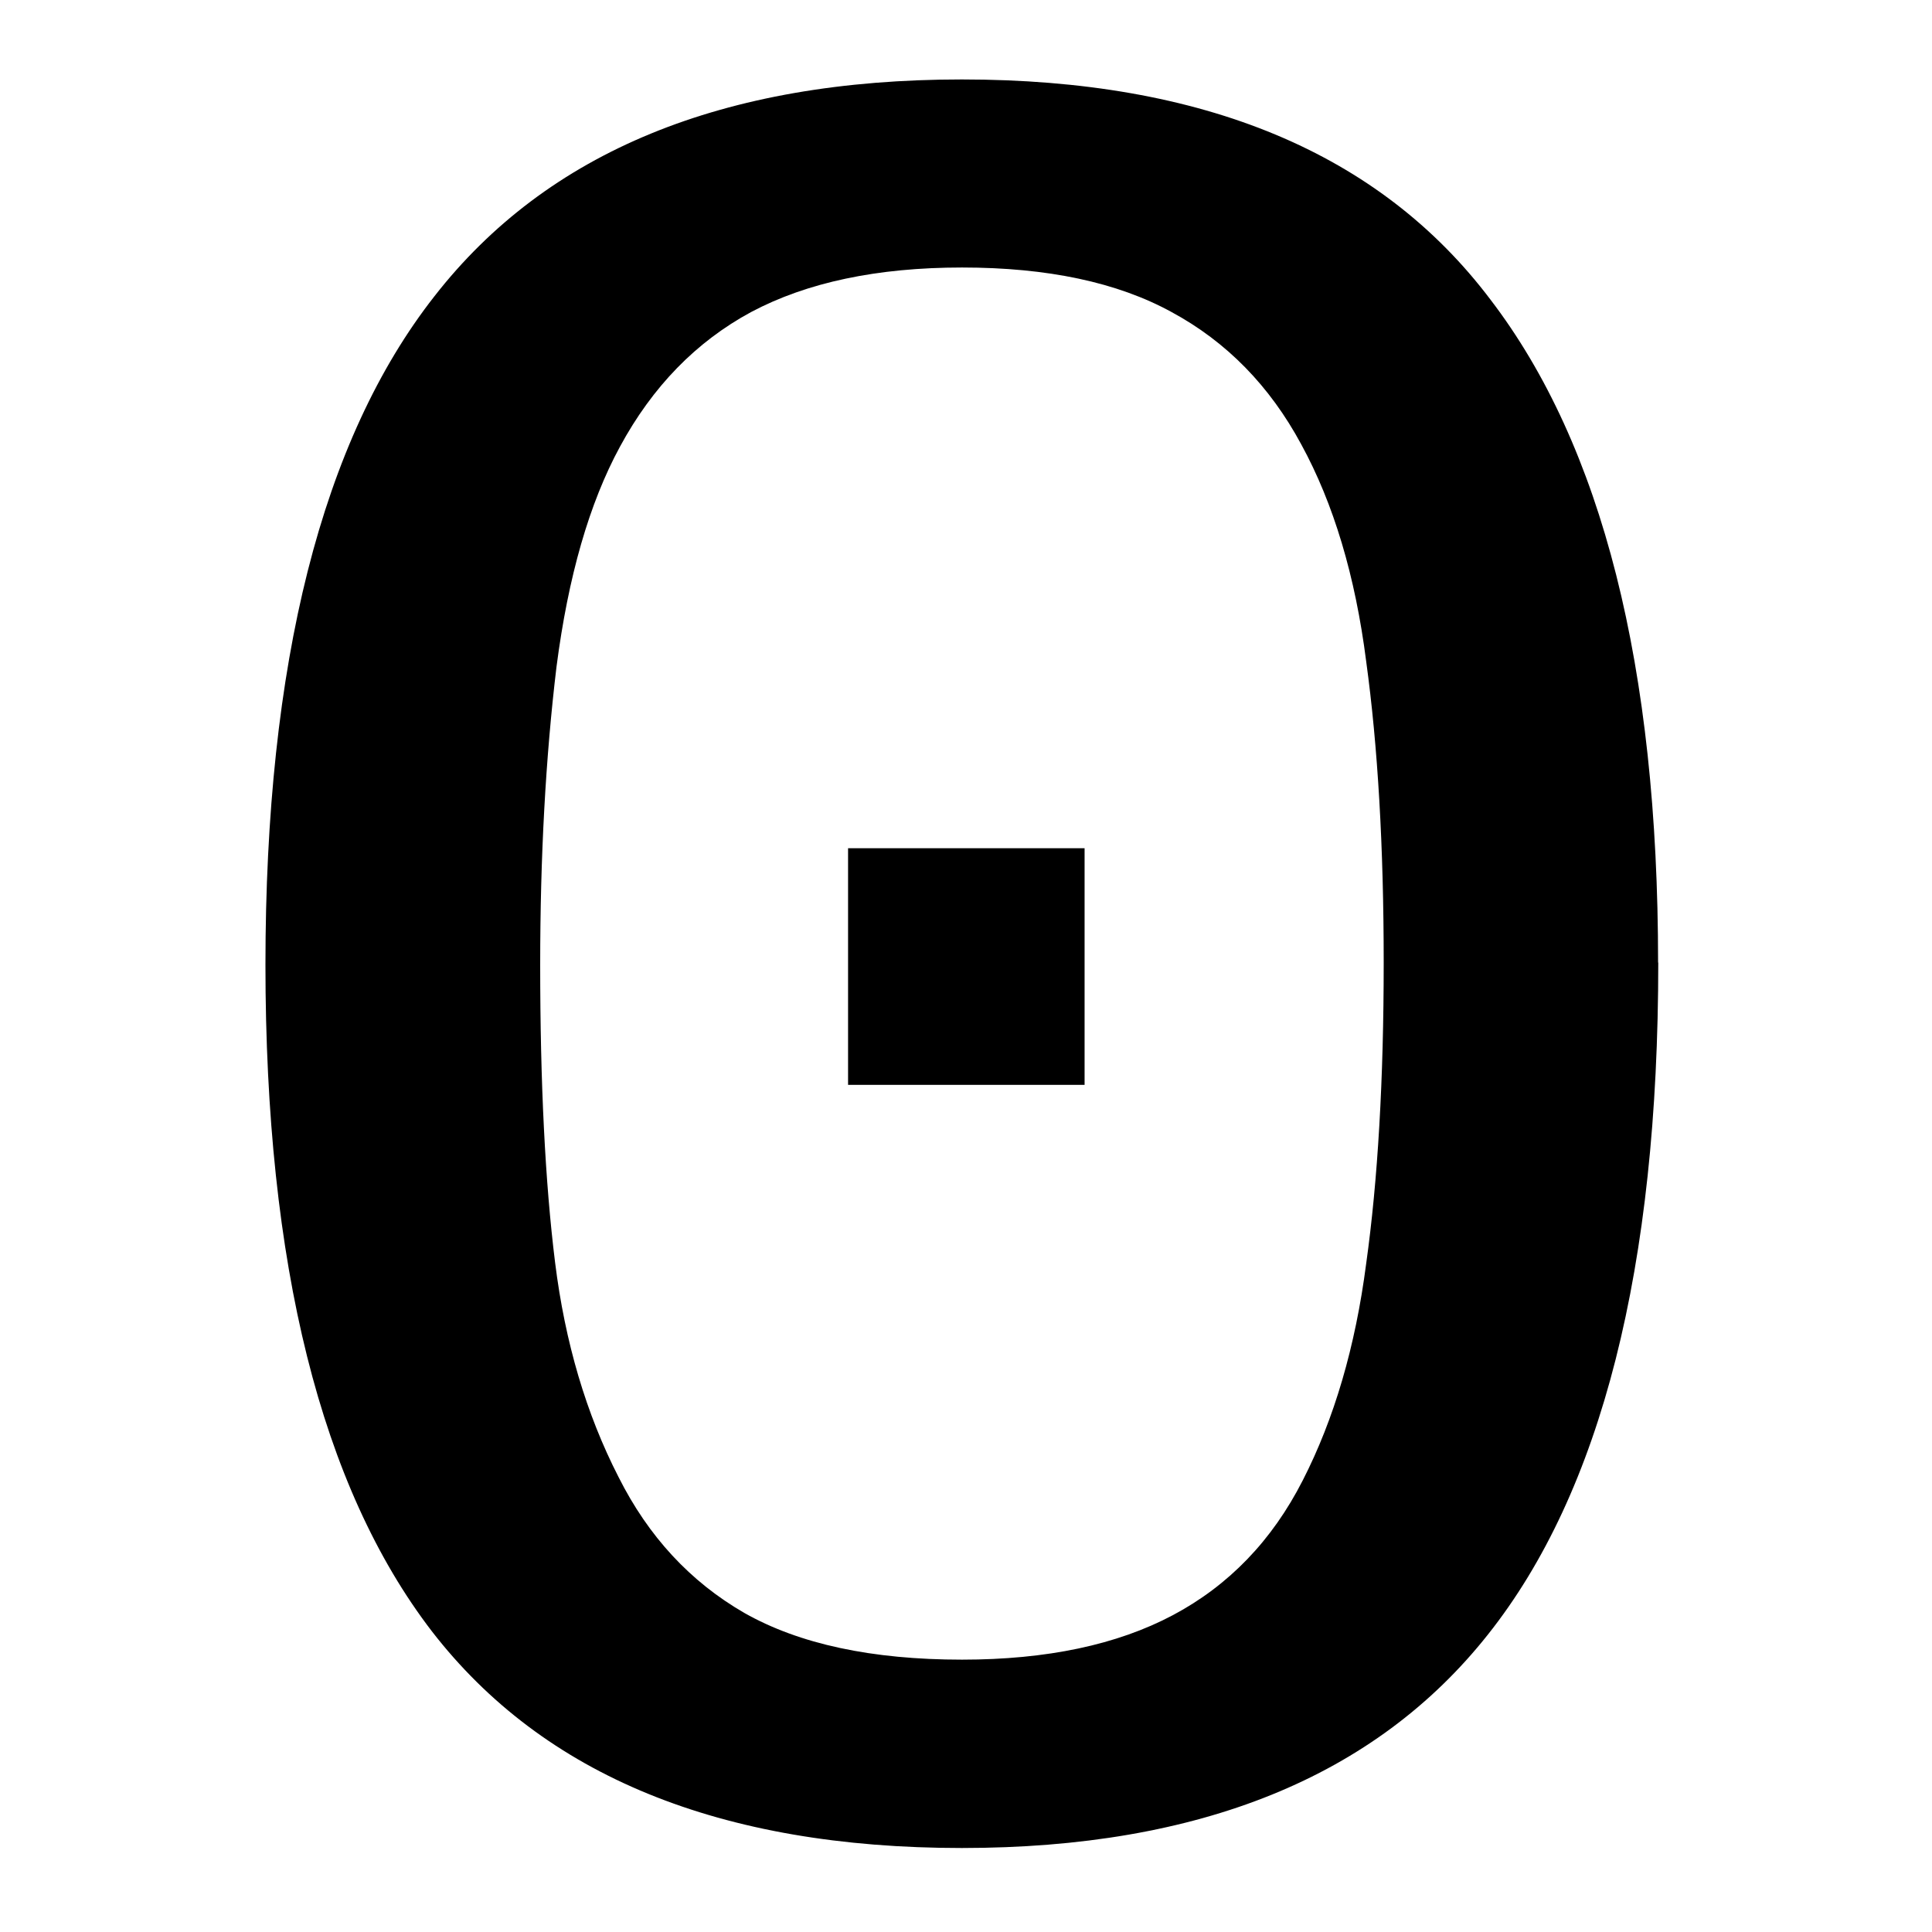 <?xml version="1.0" encoding="UTF-8"?>
<svg clip-rule="evenodd" fill-rule="evenodd" stroke-linejoin="round" stroke-miterlimit="1.414" version="1.1" viewBox="0 0 12 12" xml:space="preserve" xmlns="http://www.w3.org/2000/svg" xmlns:cc="http://creativecommons.org/ns#" xmlns:dc="http://purl.org/dc/elements/1.1/" xmlns:rdf="http://www.w3.org/1999/02/22-rdf-syntax-ns#">
    <g transform="scale(1.089 .919)" stroke-width=".395" aria-label="0"><path d="m4.837 5.733h1.349v1.599h-1.349zm4.621 0.772q0 3.093-0.972 4.543-0.964 1.442-3 1.442-2.067 0-3.023-1.465-0.949-1.465-0.949-4.504 0-3.062 0.964-4.519 0.964-1.465 3.008-1.465 2.067 0 3.015 1.488 0.956 1.481 0.956 4.481zm-2.028 3.501q0.27-0.625 0.362-1.465 0.1-0.848 0.1-2.036 0-1.172-0.1-2.036-0.093-0.864-0.37-1.465-0.27-0.594-0.74-0.895-0.463-0.301-1.195-0.301-0.725 0-1.203 0.301-0.47 0.301-0.748 0.91-0.262 0.571-0.362 1.488-0.093 0.918-0.093 2.013 0 1.203 0.085 2.013t0.362 1.45q0.255 0.602 0.717 0.918 0.47 0.316 1.242 0.316 0.725 0 1.203-0.301t0.74-0.91z"/></g>
<ellipse cx="6.206" cy="6.063" rx="3.973" ry="5.516" clip-rule="evenodd" fill="none" stroke-linejoin="round" stroke-miterlimit="1.414"/></svg>
